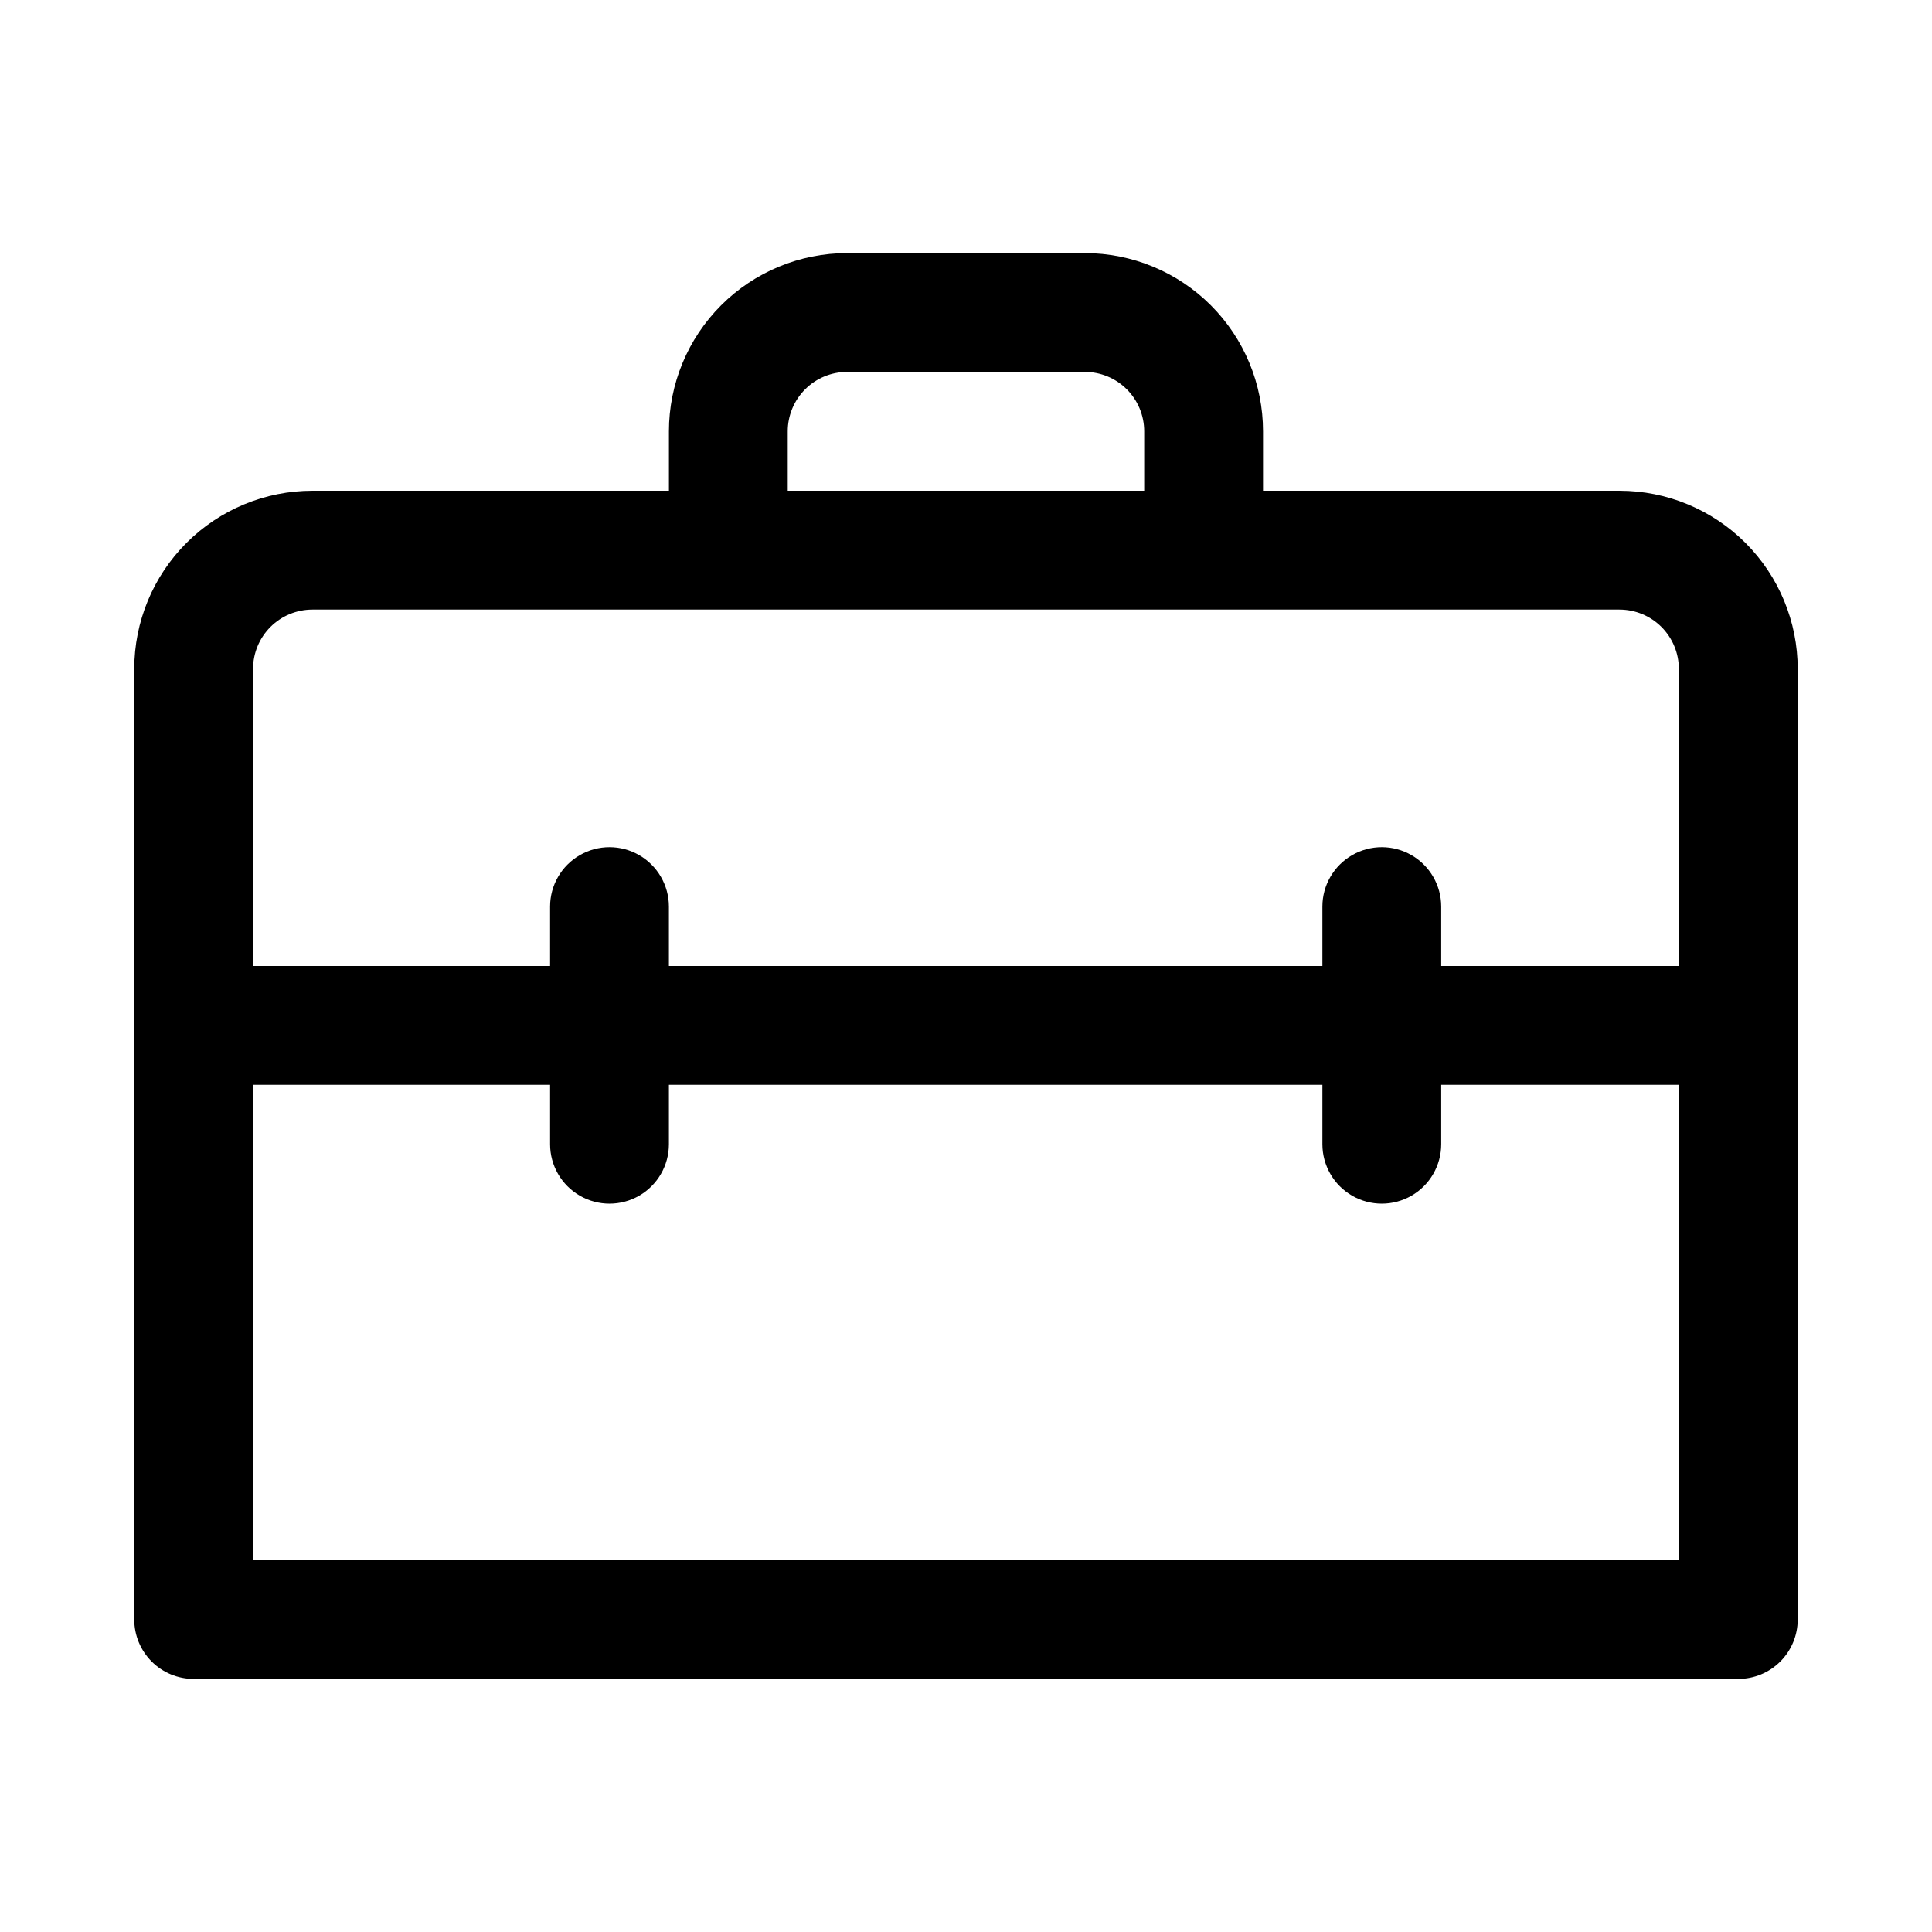 <?xml version="1.0" encoding="UTF-8"?>
<!-- Uploaded to: ICON Repo, www.iconrepo.com, Generator: ICON Repo Mixer Tools -->
<svg fill="#000000" width="800px" height="800px" version="1.1" viewBox="144 144 512 512" xmlns="http://www.w3.org/2000/svg">
 <path d="m573.18 274.05h-94.465v-15.746c0-12.527-4.977-24.539-13.832-33.398-8.859-8.855-20.875-13.832-33.398-13.832h-62.977c-12.527 0-24.543 4.977-33.398 13.832-8.859 8.859-13.836 20.871-13.836 33.398v15.746h-94.465c-12.523 0-24.539 4.977-33.398 13.832-8.855 8.859-13.832 20.871-13.832 33.398v251.91c0 4.176 1.66 8.18 4.609 11.133 2.953 2.953 6.957 4.609 11.133 4.609h409.35c4.176 0 8.18-1.656 11.133-4.609 2.953-2.953 4.609-6.957 4.609-11.133v-251.91c0-12.527-4.977-24.539-13.832-33.398-8.859-8.855-20.871-13.832-33.398-13.832zm-220.42-15.746c0-4.176 1.66-8.18 4.613-11.133s6.957-4.609 11.133-4.609h62.977c4.176 0 8.18 1.656 11.133 4.609 2.949 2.953 4.609 6.957 4.609 11.133v15.746h-94.465zm-141.7 62.977c0-4.176 1.66-8.18 4.609-11.133 2.953-2.953 6.957-4.609 11.133-4.609h346.37c4.176 0 8.18 1.656 11.133 4.609s4.609 6.957 4.609 11.133v78.719l-62.977 0.004v-15.746c0-5.625-3-10.82-7.871-13.633s-10.871-2.812-15.742 0c-4.871 2.812-7.875 8.008-7.875 13.633v15.742l-173.18 0.004v-15.746c0-5.625-3-10.82-7.871-13.633s-10.871-2.812-15.742 0c-4.875 2.812-7.875 8.008-7.875 13.633v15.742l-78.719 0.004zm377.86 236.16h-377.86v-125.95h78.719v15.742c0 5.625 3 10.824 7.875 13.637 4.871 2.812 10.871 2.812 15.742 0s7.871-8.012 7.871-13.637v-15.742h173.18v15.742c0 5.625 3.004 10.824 7.875 13.637 4.871 2.812 10.871 2.812 15.742 0s7.871-8.012 7.871-13.637v-15.742h62.977z"/>
</svg>